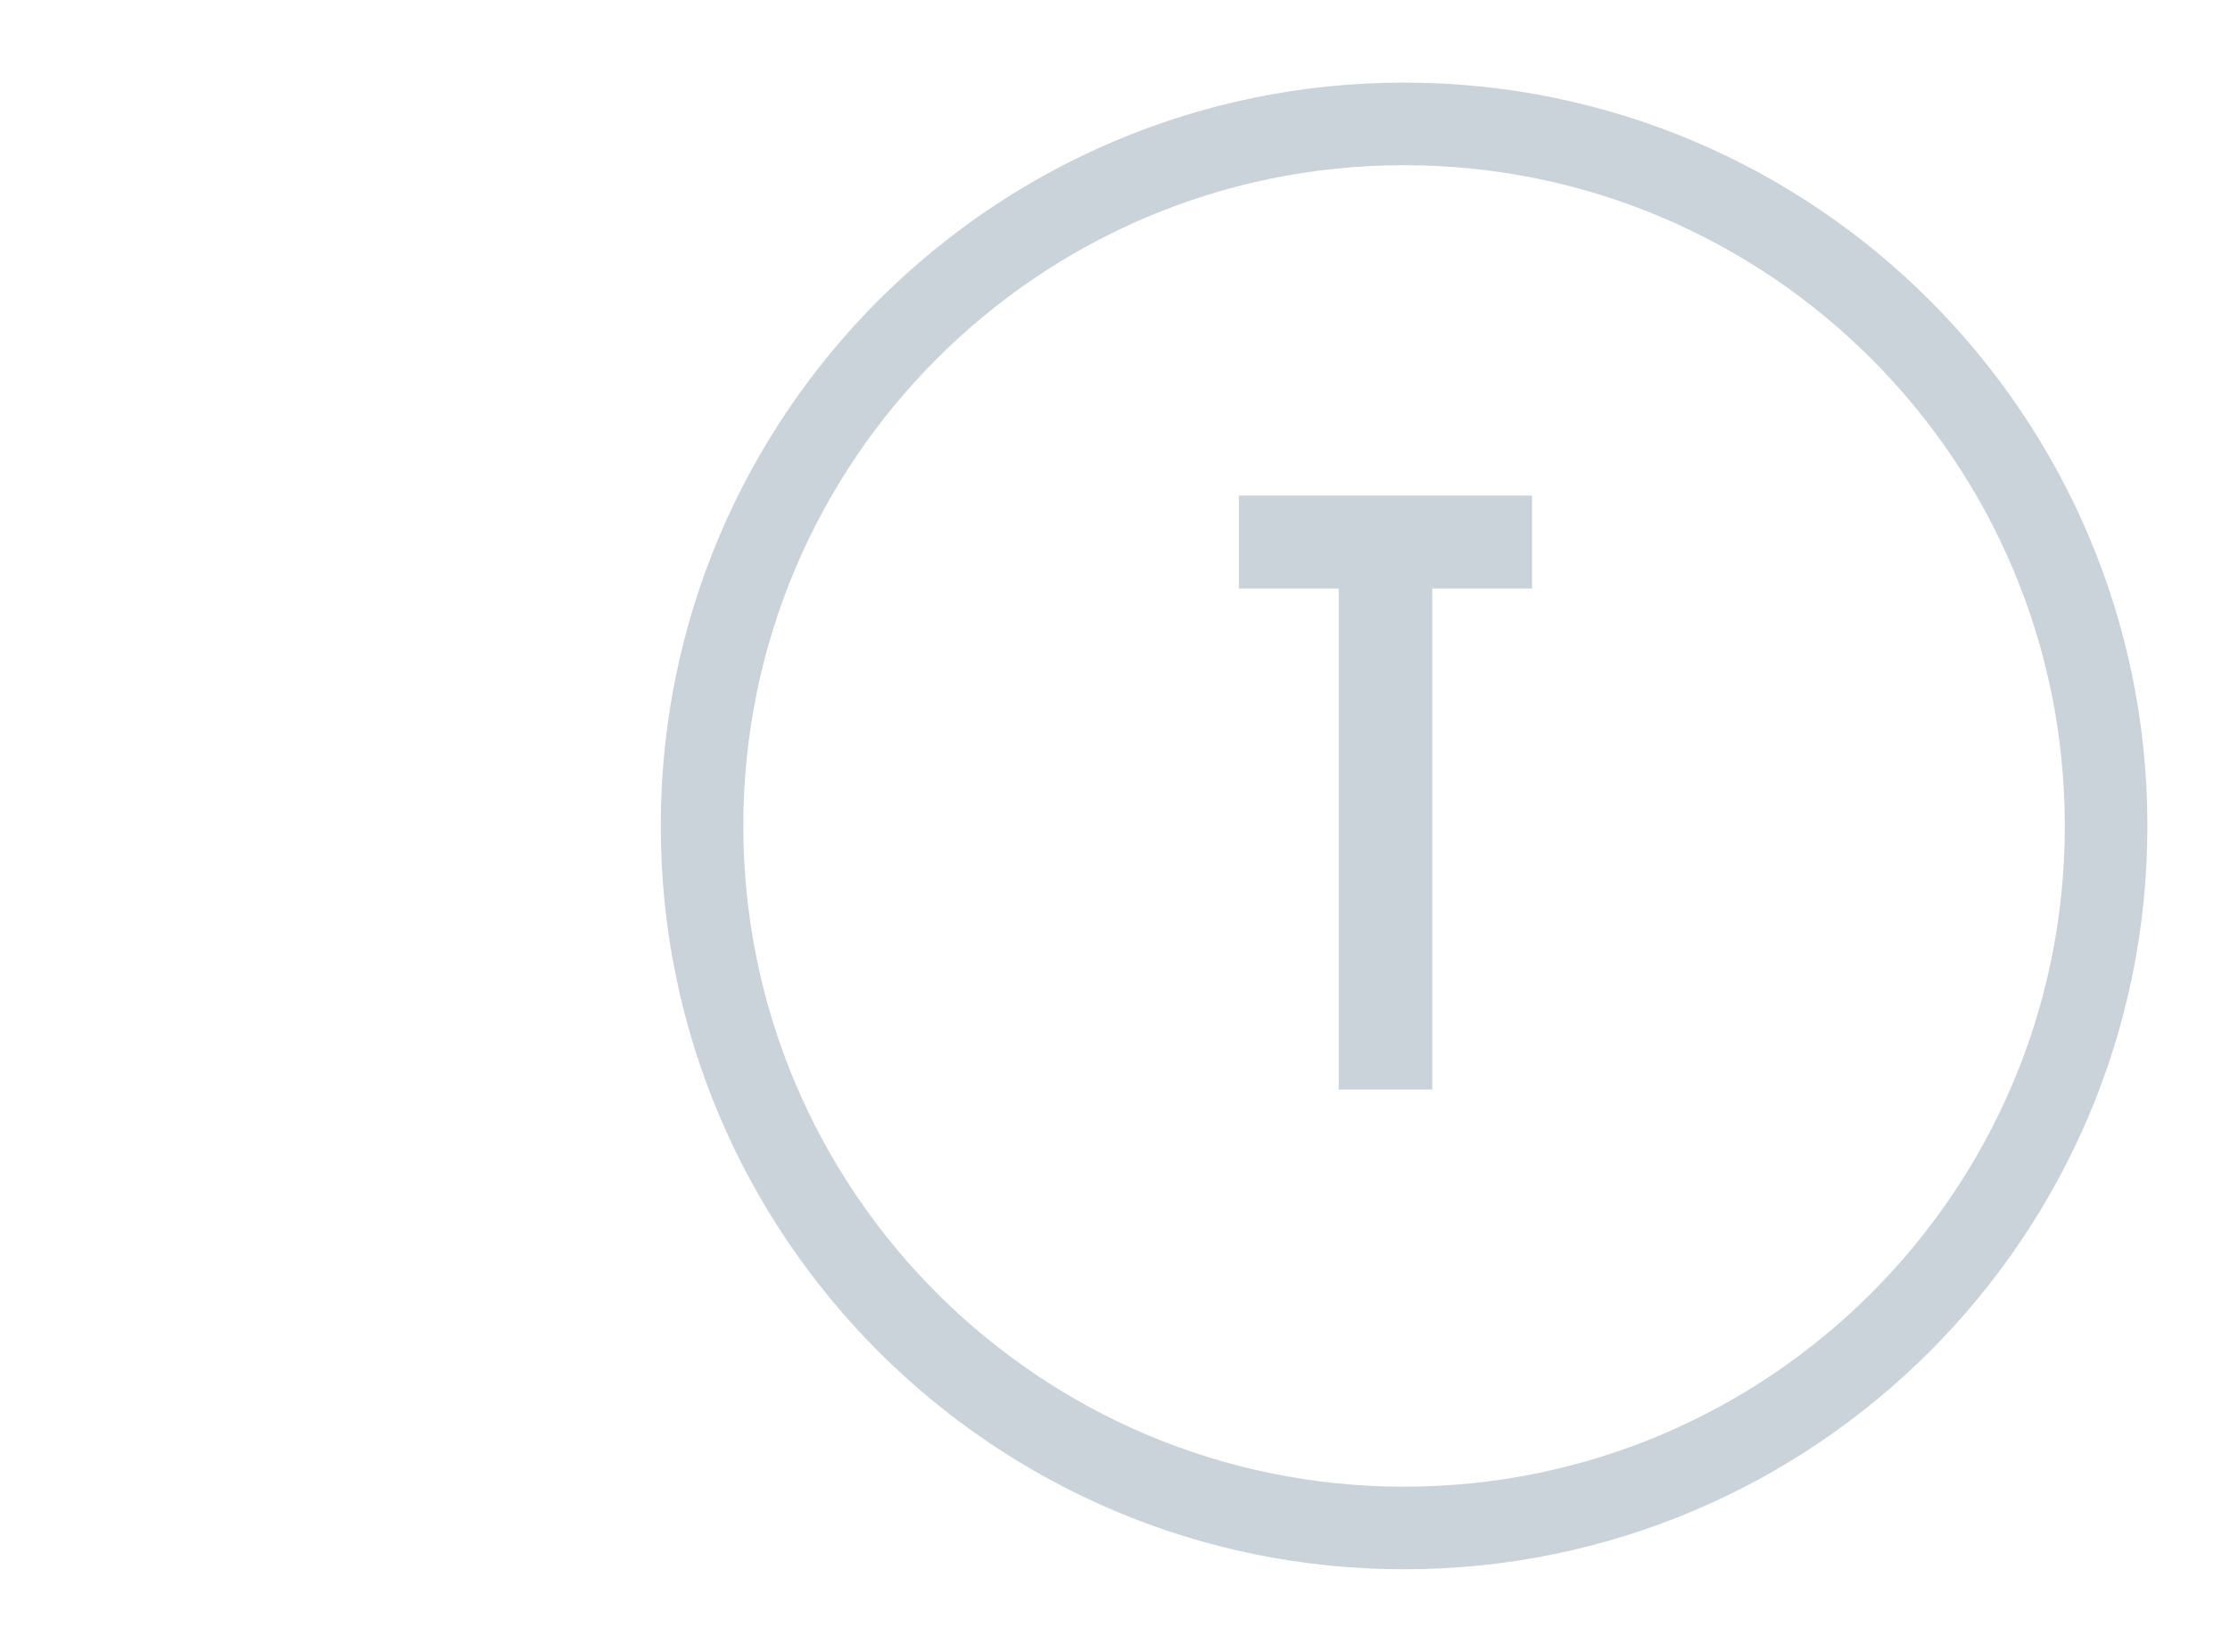 <?xml version="1.0" encoding="UTF-8"?> <svg xmlns="http://www.w3.org/2000/svg" width="108" height="80" viewBox="0 0 108 80" fill="none"> <path fill-rule="evenodd" clip-rule="evenodd" d="M100 40C100 57.673 85.673 72 68 72C50.327 72 36 57.673 36 40C36 22.327 50.327 8 68 8C85.673 8 100 22.327 100 40ZM104 40C104 59.882 87.882 76 68 76C48.118 76 32 59.882 32 40C32 20.118 48.118 4 68 4C87.882 4 104 20.118 104 40ZM74.2 24H60V28.5H64.833V52.767H69.367V28.5H74.2V24Z" fill="#CAD3D9"></path> </svg> 